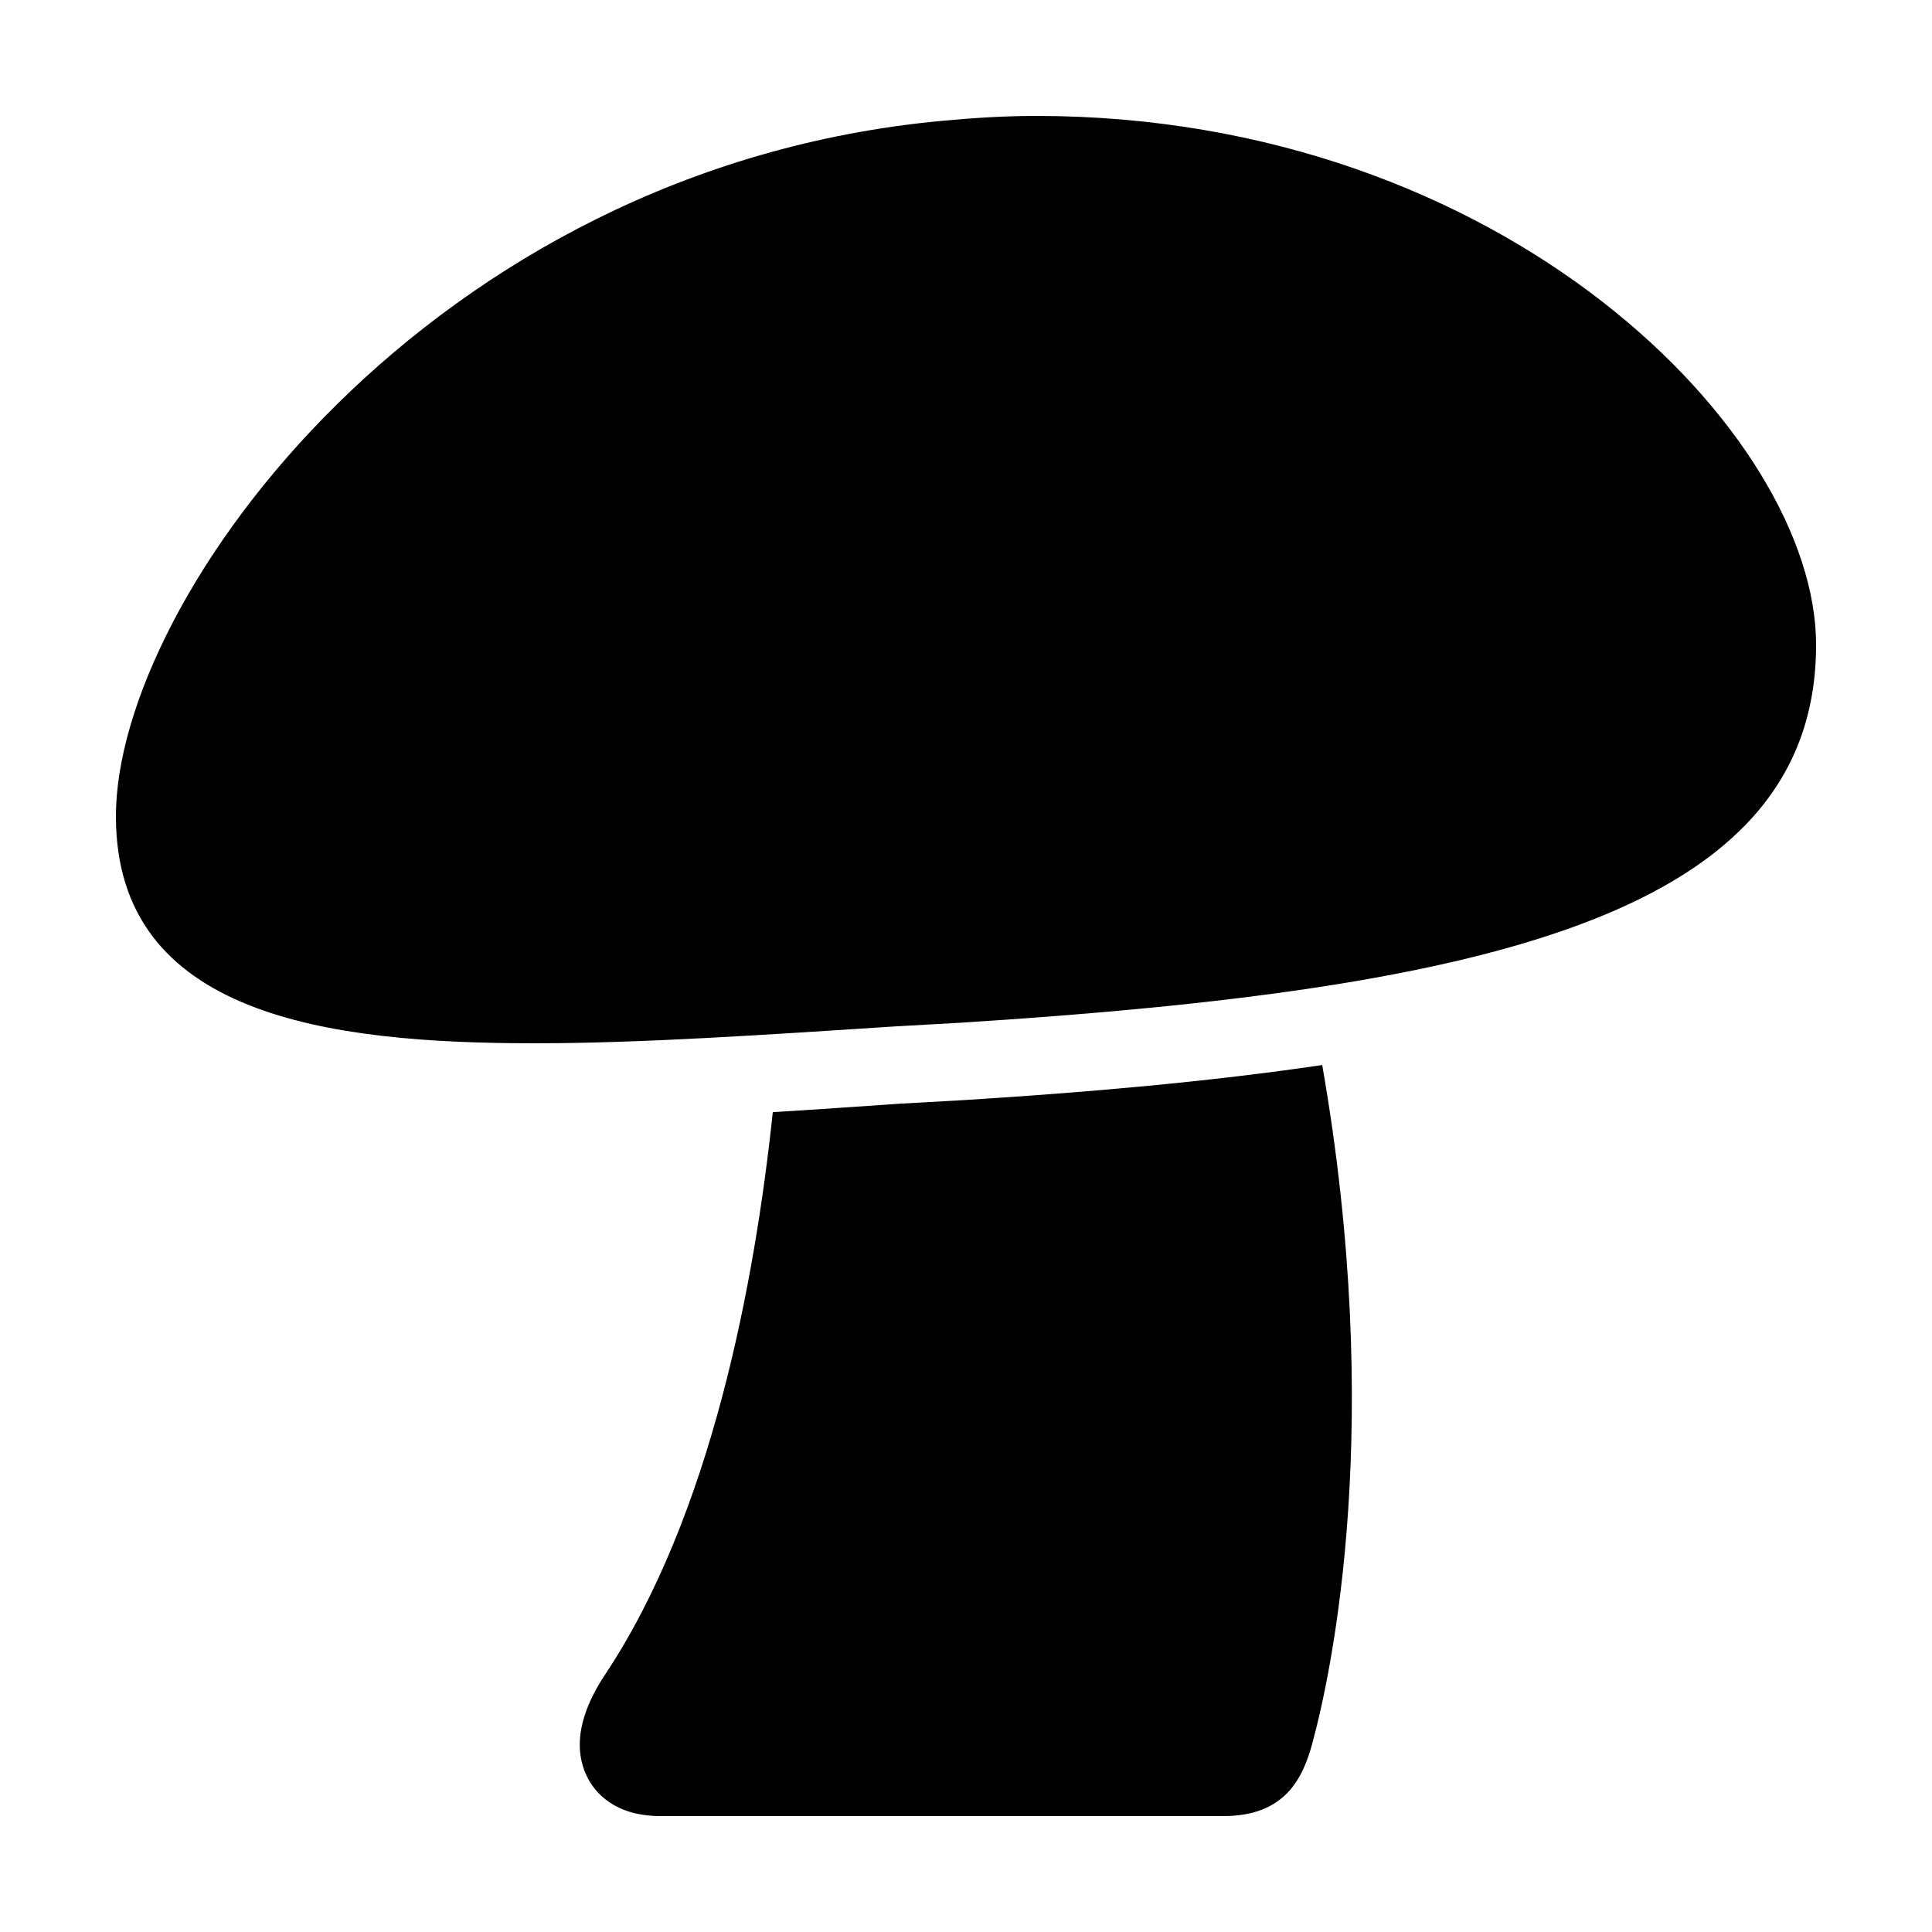 <svg xmlns="http://www.w3.org/2000/svg" viewBox="0 0 50 50"><path d="M26.813 3c-.797 0-1.606.05-2.407.125C11.13 4.344 3 15.465 3 21.125 3 26.293 8.488 27 13.844 27c2.754 0 5.957-.219 9.344-.438l1.656-.093C38.527 25.602 47 23.652 47 16.687 47 11.235 38.95 3 26.812 3zm7.406 24.563c-2.93.433-6.078.707-9.25.906l-1.657.093c-1.125.075-2.234.157-3.312.22-.469 4.437-1.598 10.433-4.344 14.562-.863 1.3-.71 2.18-.437 2.687.195.364.691.969 1.875.969h14.562c1.574 0 2.055-.934 2.313-1.906.504-1.86 1.867-8.27.25-17.532z"/></svg>